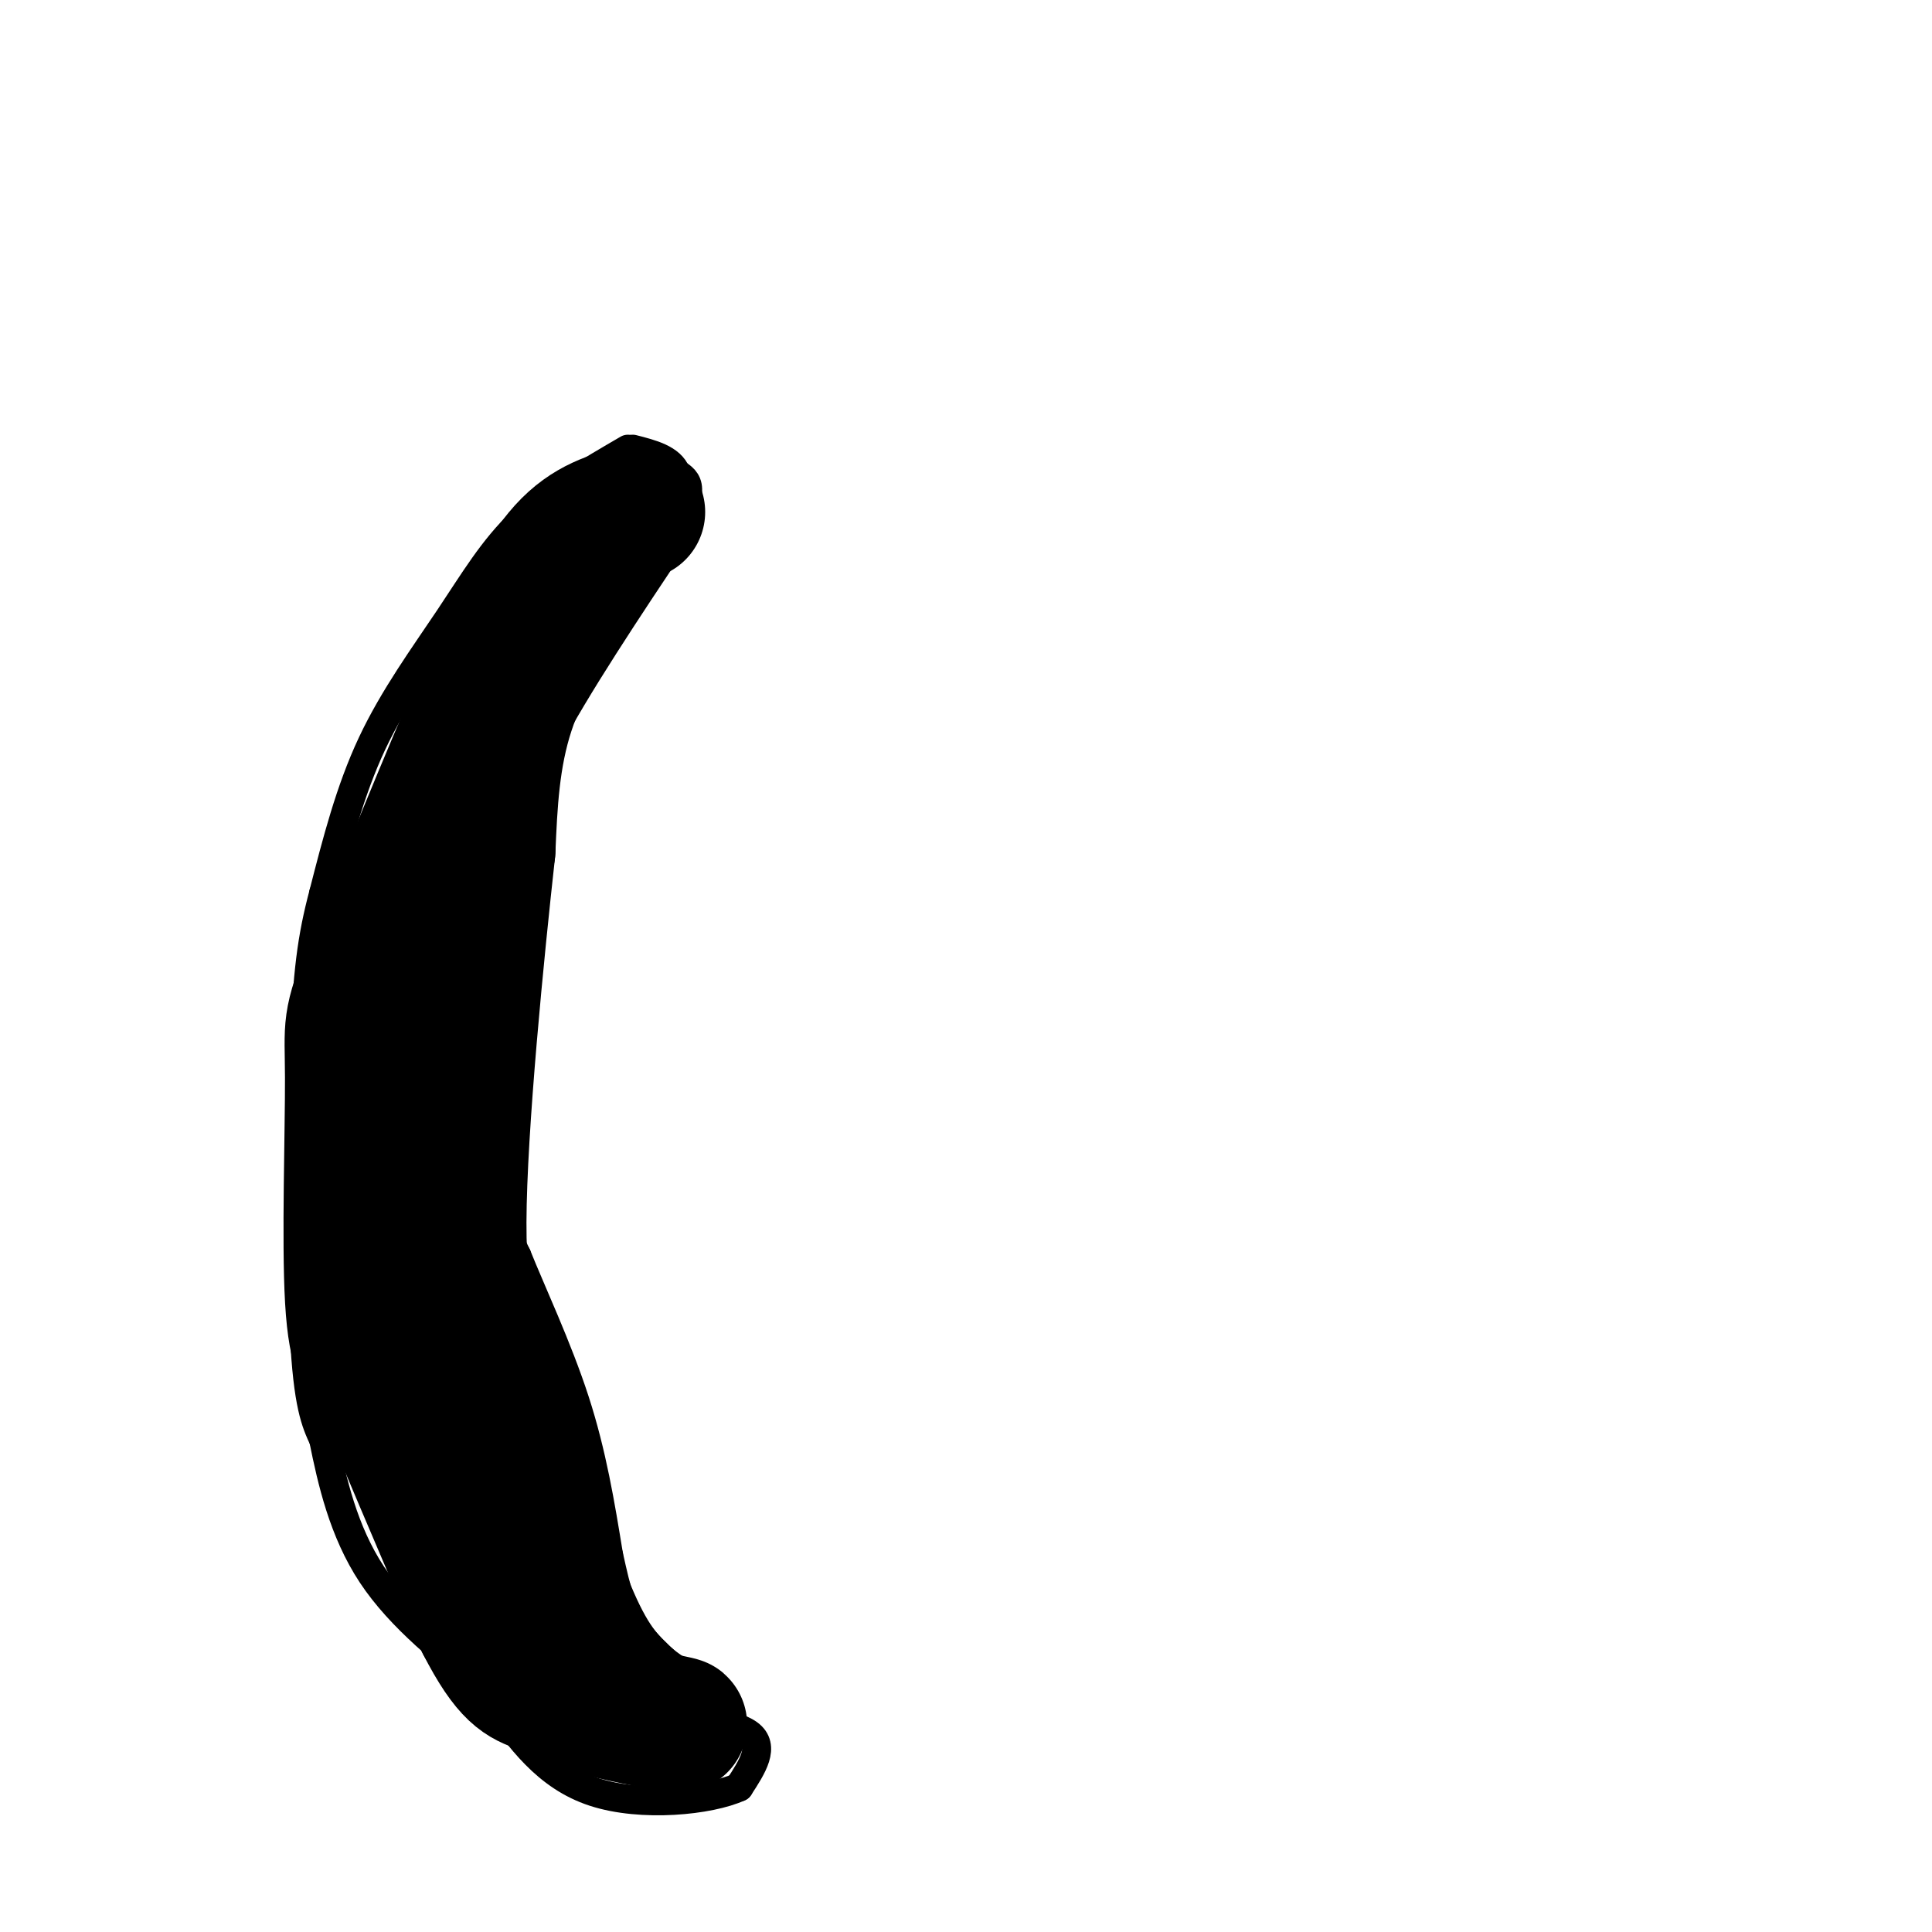 <svg viewBox='0 0 400 400' version='1.1' xmlns='http://www.w3.org/2000/svg' xmlns:xlink='http://www.w3.org/1999/xlink'><g fill='none' stroke='#000000' stroke-width='6' stroke-linecap='round' stroke-linejoin='round'><path d='M130,93c-8.018,4.667 -16.036,9.333 -22,15c-5.964,5.667 -9.875,12.333 -15,20c-5.125,7.667 -11.464,16.333 -16,26c-4.536,9.667 -7.268,20.333 -10,31'/><path d='M67,185c-2.405,9.071 -3.417,16.250 -4,33c-0.583,16.750 -0.738,43.071 0,58c0.738,14.929 2.369,18.464 4,22'/><path d='M67,298c1.733,8.578 4.067,19.022 10,28c5.933,8.978 15.467,16.489 25,24'/><path d='M102,350c6.557,4.041 10.448,2.145 13,1c2.552,-1.145 3.764,-1.539 5,-4c1.236,-2.461 2.496,-6.989 1,-10c-1.496,-3.011 -5.748,-4.506 -10,-6'/><path d='M111,331c-5.500,-7.833 -14.250,-24.417 -23,-41'/><path d='M88,290c-4.333,-20.333 -3.667,-50.667 -3,-81'/><path d='M85,209c-1.133,-17.533 -2.467,-20.867 0,-27c2.467,-6.133 8.733,-15.067 15,-24'/><path d='M100,158c8.833,-11.833 23.417,-29.417 38,-47'/><path d='M138,111c6.667,-10.000 4.333,-11.500 2,-13'/><path d='M140,98c-1.167,-3.000 -5.083,-4.000 -9,-5'/><path d='M140,111c-10.333,15.500 -20.667,31.000 -27,43c-6.333,12.000 -8.667,20.500 -11,29'/><path d='M118,137c0.000,0.000 -14.000,55.000 -14,55'/><path d='M104,192c-2.167,17.167 -0.583,32.583 1,48'/><path d='M115,330c5.644,8.222 11.289,16.444 19,21c7.711,4.556 17.489,5.444 21,8c3.511,2.556 0.756,6.778 -2,11'/><path d='M153,370c-6.044,2.778 -20.156,4.222 -30,1c-9.844,-3.222 -15.422,-11.111 -21,-19'/><path d='M106,223c-1.583,8.417 -3.167,16.833 -3,23c0.167,6.167 2.083,10.083 4,14'/><path d='M107,260c2.978,7.422 8.422,18.978 12,30c3.578,11.022 5.289,21.511 7,32'/><path d='M126,322c1.756,7.911 2.644,11.689 6,16c3.356,4.311 9.178,9.156 15,14'/><path d='M147,352c3.400,4.044 4.400,7.156 3,9c-1.400,1.844 -5.200,2.422 -9,3'/></g>
<g fill='none' stroke='#000000' stroke-width='28' stroke-linecap='round' stroke-linejoin='round'><path d='M132,106c-5.083,1.333 -10.167,2.667 -15,8c-4.833,5.333 -9.417,14.667 -14,24'/><path d='M103,138c-6.667,14.333 -16.333,38.167 -26,62'/><path d='M77,200c-4.869,12.238 -4.042,11.833 -4,23c0.042,11.167 -0.702,33.905 0,46c0.702,12.095 2.851,13.548 5,15'/><path d='M78,284c4.500,11.167 13.250,31.583 22,52'/><path d='M100,336c5.511,10.756 8.289,11.644 12,13c3.711,1.356 8.356,3.178 13,5'/><path d='M125,354c5.533,1.489 12.867,2.711 15,3c2.133,0.289 -0.933,-0.356 -4,-1'/><path d='M136,356c-3.022,-1.667 -8.578,-5.333 -13,-12c-4.422,-6.667 -7.711,-16.333 -11,-26'/><path d='M112,318c-4.333,-11.000 -9.667,-25.500 -15,-40'/><path d='M97,278c-4.289,-12.089 -7.511,-22.311 -9,-32c-1.489,-9.689 -1.244,-18.844 -1,-28'/><path d='M87,218c1.667,-15.167 6.333,-39.083 11,-63'/><path d='M120,118c-5.917,9.667 -11.833,19.333 -15,29c-3.167,9.667 -3.583,19.333 -4,29'/><path d='M101,176c-2.267,20.467 -5.933,57.133 -6,77c-0.067,19.867 3.467,22.933 7,26'/><path d='M102,279c1.333,4.667 1.167,3.333 1,2'/></g>
</svg>